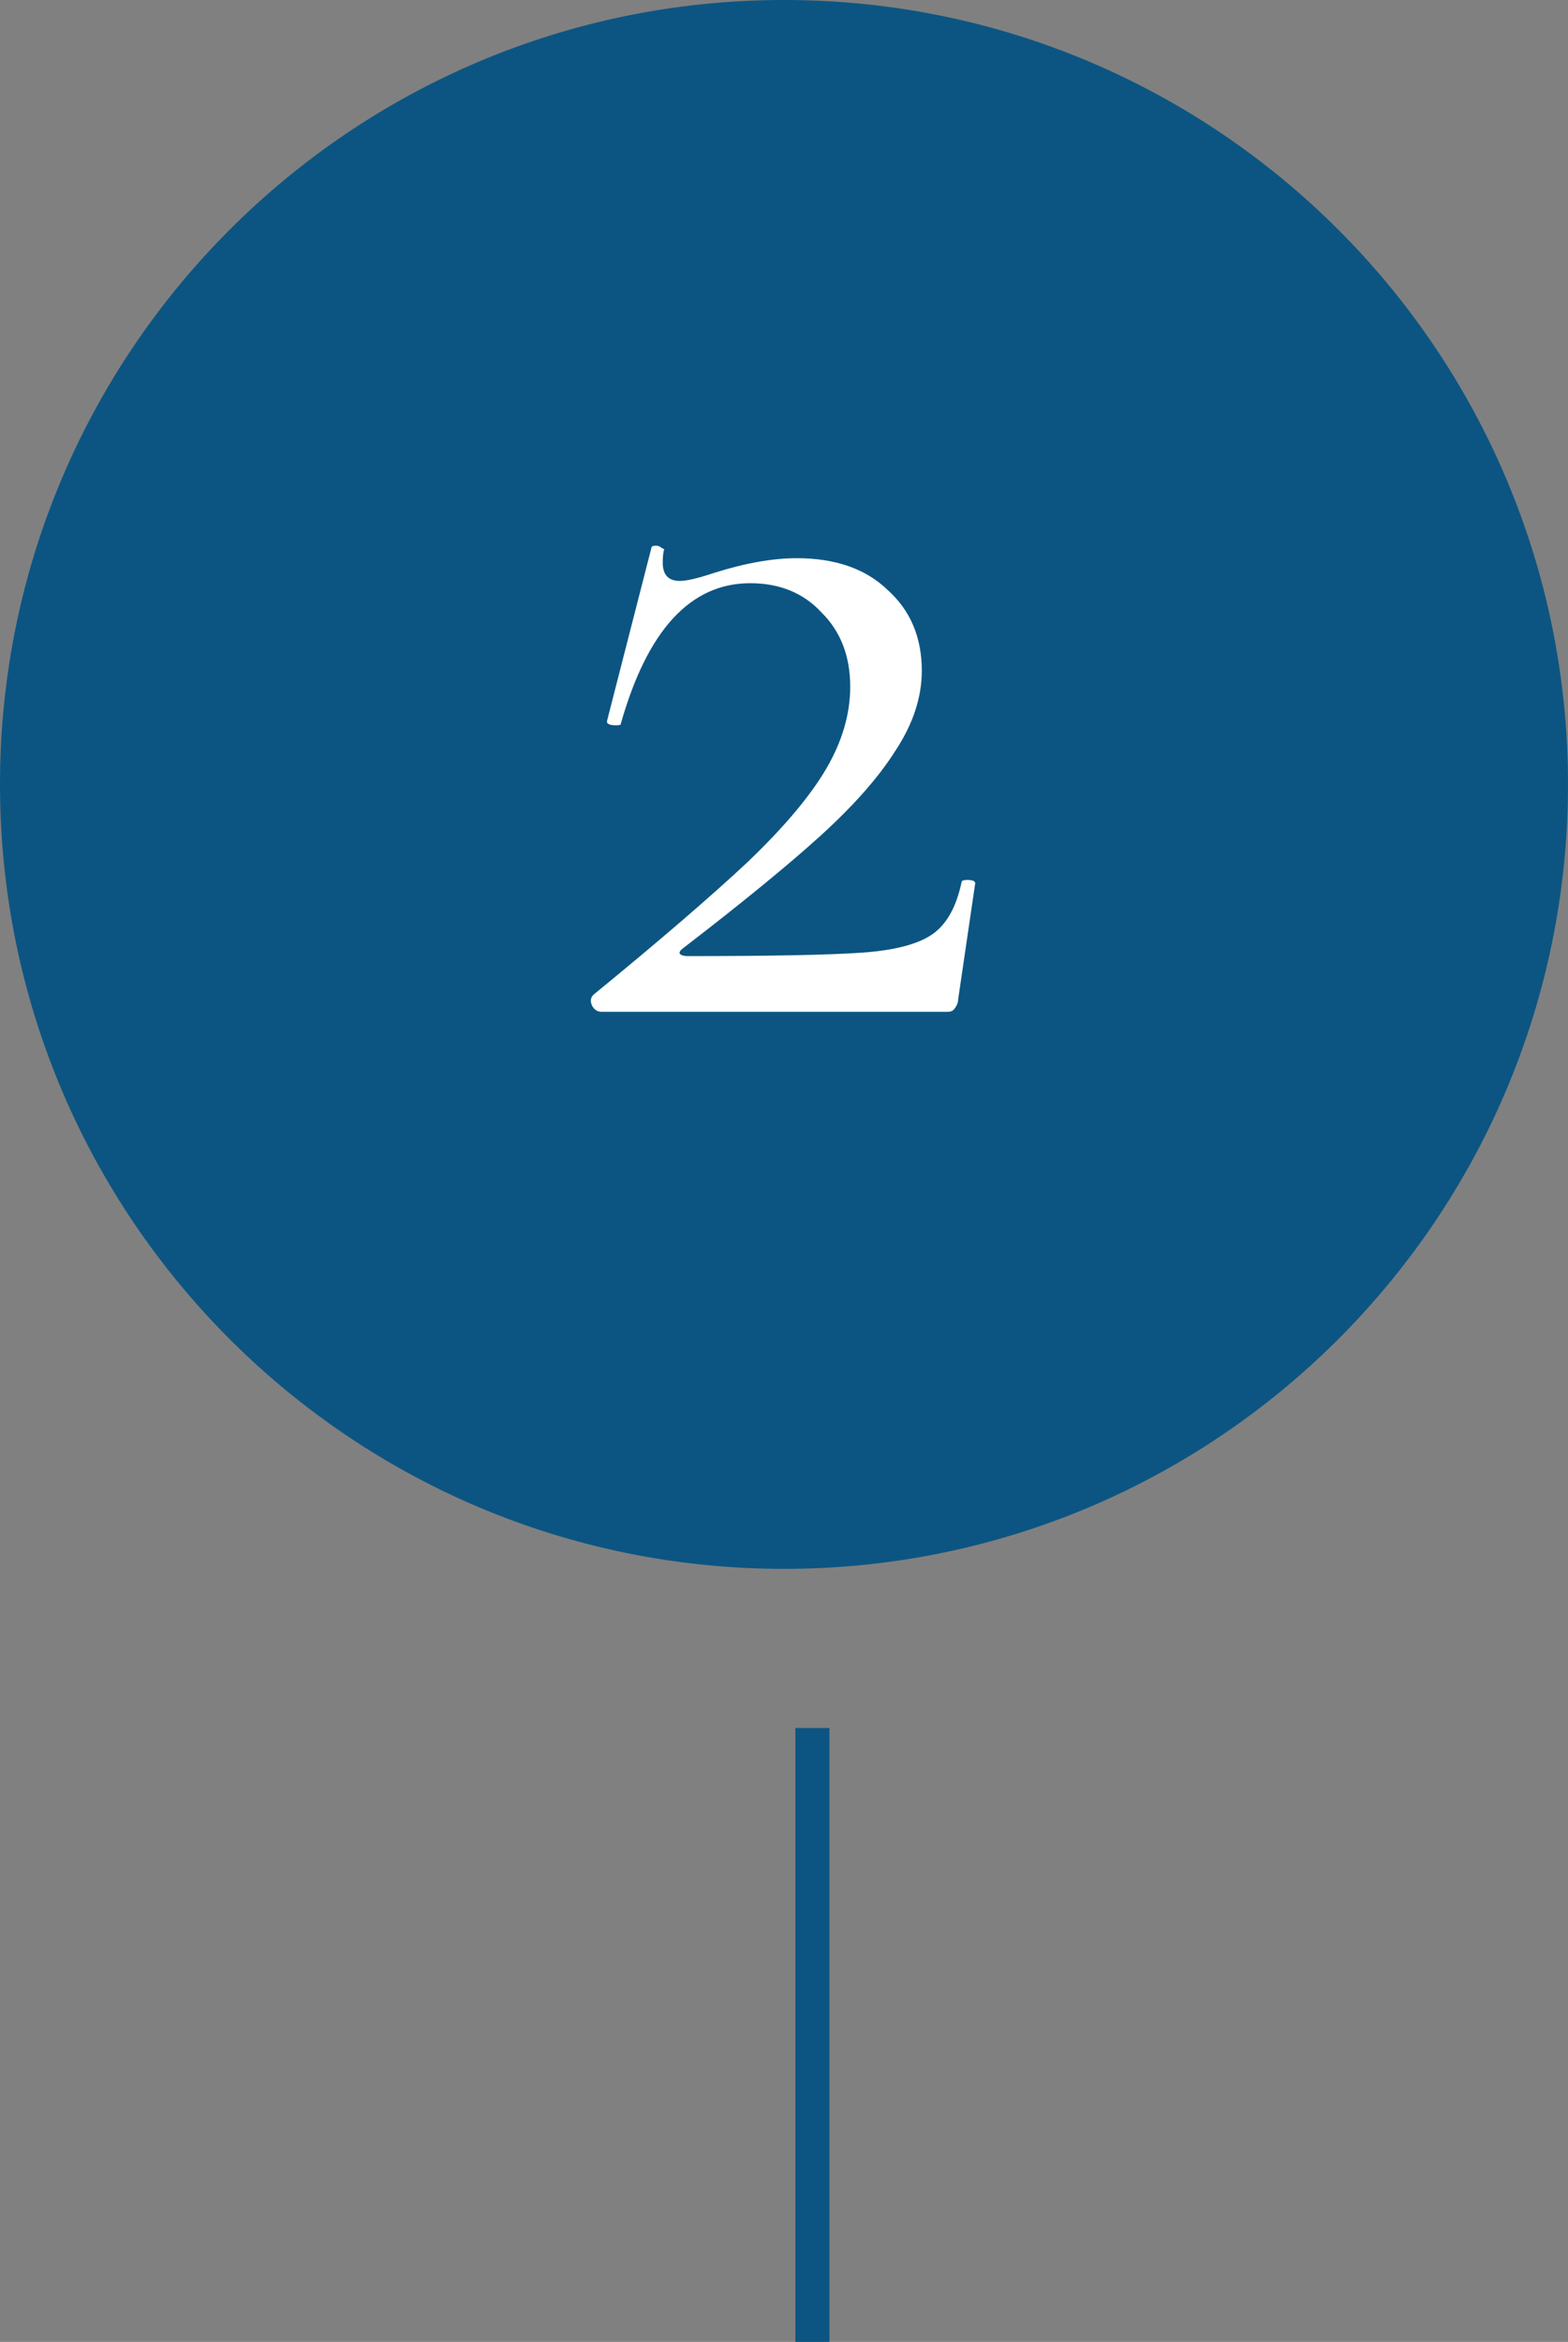 <svg width="69" height="103" viewBox="0 0 69 103" fill="none" xmlns="http://www.w3.org/2000/svg">
<rect x="0" y="0" width="69" height="103" fill="#808080" stroke="none"/>
<g clip-path="url(#clip0_1_113)">
<path d="M34.5 69C53.554 69 69 53.554 69 34.5C69 15.446 53.554 0 34.5 0C15.446 0 0 15.446 0 34.5C0 53.554 15.446 69 34.5 69Z" fill="#0C5582"/>
<path d="M26.114 43.75C29.048 41.35 31.314 39.4 32.914 37.9C34.514 36.367 35.664 35 36.364 33.8C37.064 32.6 37.414 31.4 37.414 30.2C37.414 28.867 36.998 27.783 36.164 26.95C35.364 26.083 34.314 25.65 33.014 25.65C30.381 25.65 28.481 27.717 27.314 31.85C27.314 31.883 27.248 31.9 27.114 31.9C26.814 31.9 26.681 31.833 26.714 31.7L28.664 24.1C28.664 24.033 28.731 24 28.864 24C28.964 24 29.048 24.033 29.114 24.1C29.214 24.133 29.248 24.167 29.214 24.2C29.181 24.333 29.164 24.517 29.164 24.75C29.164 25.283 29.414 25.55 29.914 25.55C30.214 25.55 30.714 25.433 31.414 25.2C32.781 24.767 33.998 24.55 35.064 24.55C36.764 24.55 38.098 25.017 39.064 25.95C40.064 26.85 40.564 28.033 40.564 29.5C40.564 30.667 40.181 31.833 39.414 33C38.681 34.167 37.581 35.417 36.114 36.75C34.681 38.05 32.664 39.7 30.064 41.7C29.931 41.8 29.881 41.883 29.914 41.95C29.981 42.017 30.098 42.05 30.264 42.05C33.931 42.05 36.481 42 37.914 41.9C39.348 41.8 40.381 41.533 41.014 41.1C41.648 40.667 42.081 39.9 42.314 38.8C42.314 38.733 42.398 38.7 42.564 38.7C42.798 38.7 42.914 38.75 42.914 38.85L42.164 43.95C42.164 44.083 42.114 44.217 42.014 44.35C41.948 44.45 41.848 44.5 41.714 44.5H26.464C26.298 44.5 26.164 44.417 26.064 44.25C25.964 44.05 25.981 43.883 26.114 43.75Z" fill="white"/>
<path d="M35.75 76V103" stroke="#0C5582" stroke-width="1.5"/>
</g>
<defs>
<clipPath id="clip0_1_113">
<rect width="69" height="103" fill="white"/>
</clipPath>
</defs>
</svg>
